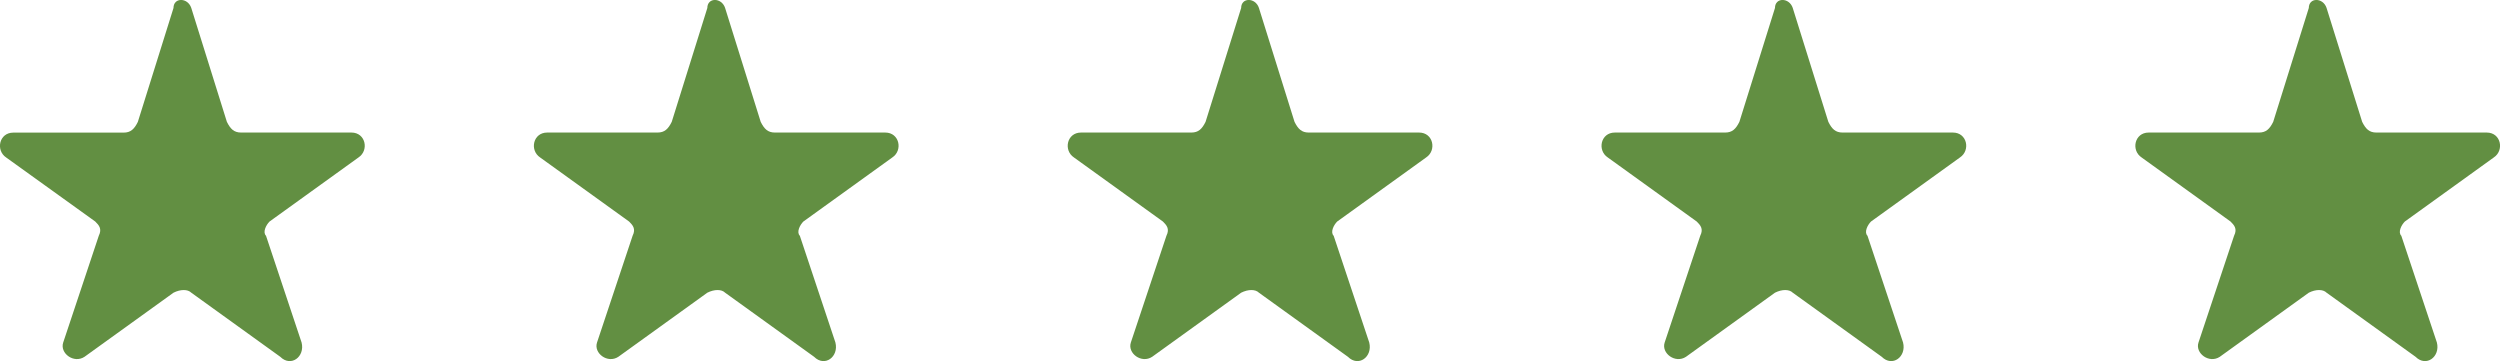 <?xml version="1.0" encoding="UTF-8"?><svg id="a" xmlns="http://www.w3.org/2000/svg" width="359.67" height="51.95" viewBox="0 0 359.67 51.95"><path d="M27.52,1.15l5.12,16.38c.51,1.02,1.02,1.54,2.05,1.54h15.87c2.05,0,2.56,2.56,1.02,3.58l-12.8,9.22c-.51.51-1.02,1.54-.51,2.05l5.12,15.36c.51,2.05-1.54,3.58-3.07,2.05l-12.8-9.22c-.51-.51-1.54-.51-2.56,0l-12.8,9.22c-1.54,1.02-3.58-.51-3.07-2.05l5.12-15.36c.51-1.02,0-1.54-.51-2.05L.89,22.66c-1.54-1.02-1.02-3.58,1.02-3.58h15.87c1.02,0,1.54-.51,2.05-1.54L24.96,1.15c0-1.54,2.05-1.54,2.56,0ZM104.32,1.15l5.12,16.38c.51,1.02,1.02,1.54,2.05,1.54h15.87c2.05,0,2.56,2.56,1.02,3.58l-12.8,9.22c-.51.51-1.02,1.54-.51,2.05l5.12,15.36c.51,2.05-1.54,3.58-3.07,2.05l-12.8-9.22c-.51-.51-1.54-.51-2.56,0l-12.8,9.22c-1.54,1.02-3.58-.51-3.07-2.05l5.12-15.36c.51-1.02,0-1.54-.51-2.05l-12.8-9.22c-1.54-1.02-1.02-3.58,1.02-3.58h15.87c1.02,0,1.54-.51,2.05-1.54l5.12-16.38c0-1.54,2.05-1.54,2.56,0h0ZM181.12,1.15l5.12,16.38c.51,1.02,1.02,1.54,2.05,1.54h15.87c2.05,0,2.56,2.56,1.02,3.58l-12.8,9.22c-.51.51-1.02,1.54-.51,2.05l5.12,15.36c.51,2.05-1.54,3.58-3.07,2.05l-12.8-9.22c-.51-.51-1.54-.51-2.56,0l-12.8,9.22c-1.54,1.02-3.58-.51-3.07-2.05l5.12-15.36c.51-1.02,0-1.54-.51-2.05l-12.8-9.22c-1.54-1.02-1.02-3.58,1.02-3.58h15.87c1.02,0,1.54-.51,2.05-1.54l5.12-16.38c0-1.54,2.05-1.54,2.56,0h0ZM257.92,1.15l5.12,16.38c.51,1.02,1.02,1.54,2.05,1.54h15.87c2.05,0,2.56,2.56,1.02,3.58l-12.8,9.22c-.51.51-1.02,1.54-.51,2.05l5.12,15.36c.51,2.05-1.54,3.58-3.07,2.05l-12.8-9.22c-.51-.51-1.54-.51-2.56,0l-12.8,9.22c-1.54,1.02-3.58-.51-3.07-2.05l5.12-15.36c.51-1.02,0-1.54-.51-2.05l-12.8-9.22c-1.54-1.02-1.02-3.58,1.02-3.58h15.87c1.02,0,1.54-.51,2.05-1.54l5.12-16.38c0-1.54,2.05-1.54,2.56,0ZM334.72,1.15l5.12,16.38c.51,1.02,1.02,1.54,2.05,1.54h15.87c2.05,0,2.56,2.56,1.02,3.58l-12.8,9.22c-.51.51-1.02,1.54-.51,2.05l5.12,15.36c.51,2.05-1.54,3.58-3.07,2.05l-12.8-9.22c-.51-.51-1.54-.51-2.56,0l-12.8,9.22c-1.54,1.02-3.58-.51-3.07-2.05l5.12-15.36c.51-1.02,0-1.54-.51-2.05l-12.8-9.22c-1.54-1.02-1.02-3.58,1.02-3.58h15.87c1.02,0,1.54-.51,2.05-1.54l5.12-16.38c0-1.54,2.05-1.54,2.56,0Z" fill="#628f42"/></svg>